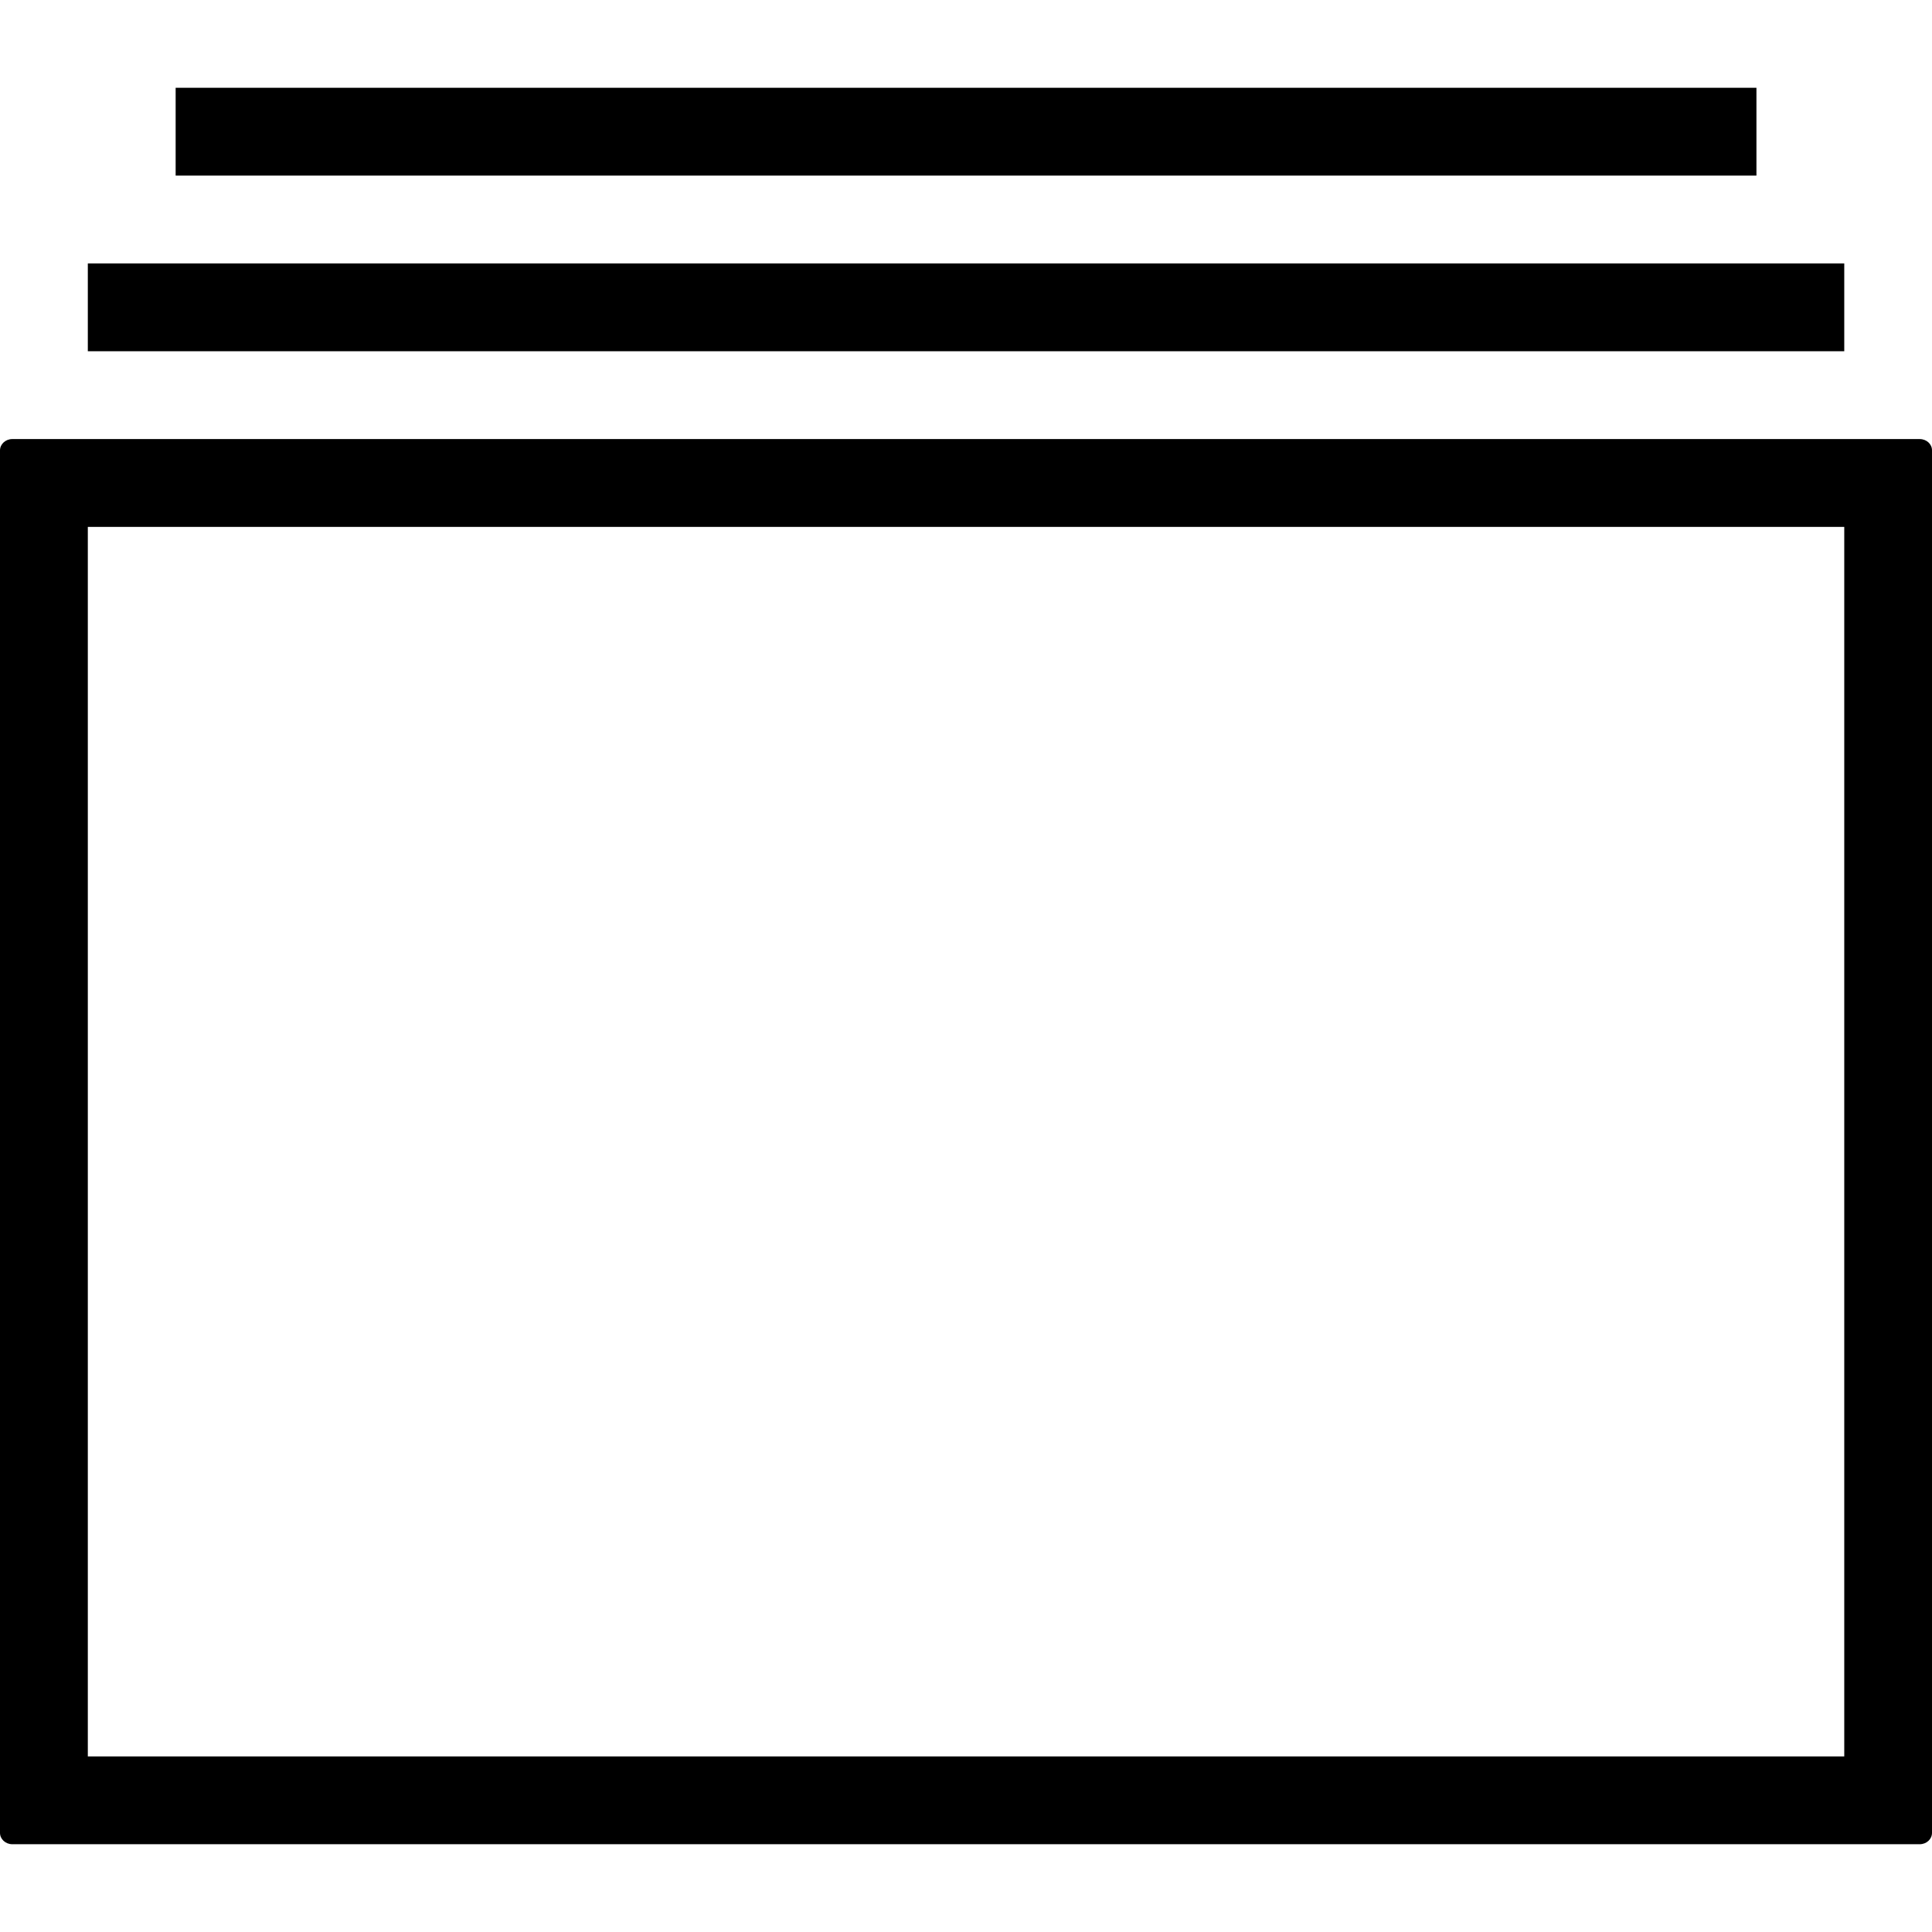 <?xml version="1.0" encoding="iso-8859-1"?>
<!-- Generator: Adobe Illustrator 16.0.0, SVG Export Plug-In . SVG Version: 6.00 Build 0)  -->
<!DOCTYPE svg PUBLIC "-//W3C//DTD SVG 1.1//EN" "http://www.w3.org/Graphics/SVG/1.1/DTD/svg11.dtd">
<svg xmlns="http://www.w3.org/2000/svg" xmlns:xlink="http://www.w3.org/1999/xlink" version="1.1" id="Capa_1" x="0px" y="0px" width="90" height="90" viewBox="0 0 611.973 611.973" style="enable-background:new 0 0 611.973 611.973;" xml:space="preserve">
<g>
	<g>
		<rect x="55.636" y="27.805" width="500.727" height="27.818"/>
		<rect x="27.818" y="83.441" width="556.363" height="27.818"/>
		<path d="M0,142.666V580.58c0,1.975,1.752,3.588,3.895,3.588h604.184c2.169,0,3.895-1.613,3.895-3.588V142.666    c0.027-1.976-1.726-3.589-3.895-3.589H3.895C1.752,139.077,0,140.69,0,142.666z M27.818,166.896h556.363V556.35H27.818V166.896z"/>
	</g>
</g>
<g>
</g>
<g>
</g>
<g>
</g>
<g>
</g>
<g>
</g>
<g>
</g>
<g>
</g>
<g>
</g>
<g>
</g>
<g>
</g>
<g>
</g>
<g>
</g>
<g>
</g>
<g>
</g>
<g>
</g>
</svg>
